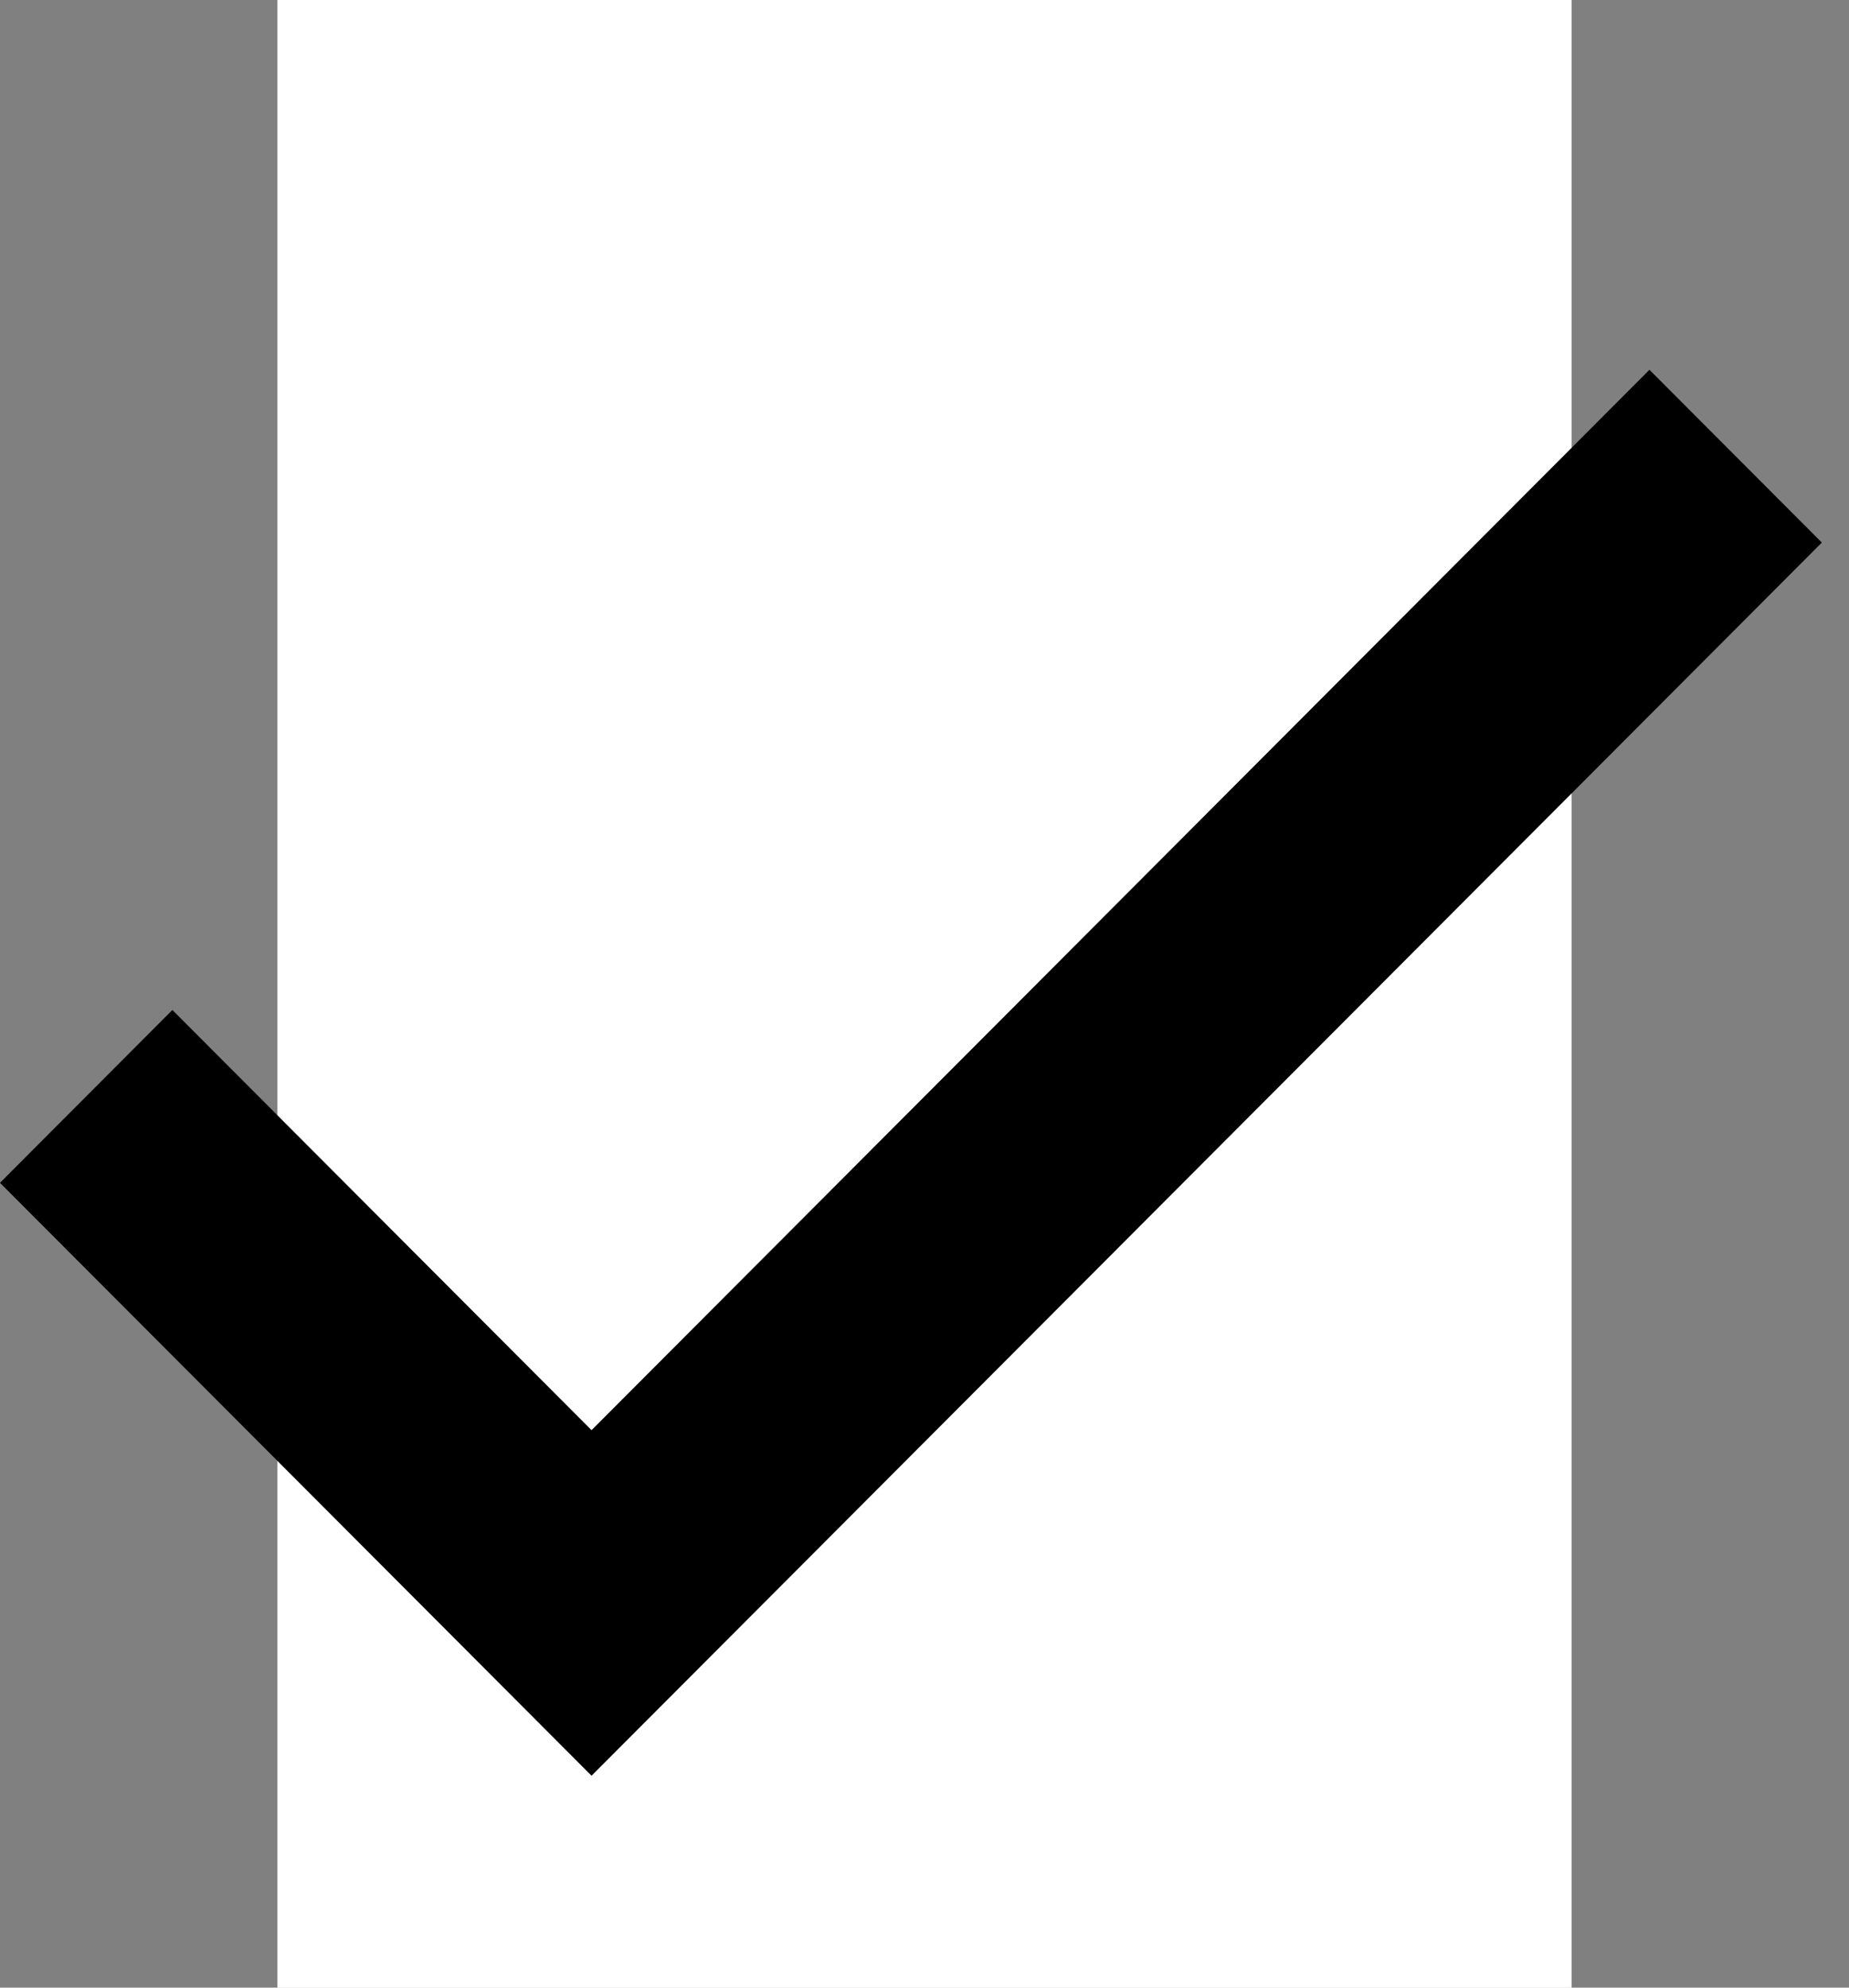 <?xml version="1.0" encoding="UTF-8"?>
<svg width="40px" height="43px" viewBox="0 0 40 43" version="1.1" xmlns="http://www.w3.org/2000/svg" xmlns:xlink="http://www.w3.org/1999/xlink">
    <rect x="0" y="0" width="40" height="43" fill="#808080" stroke="none"/>
    <!-- Generator: Sketch 56.2 (81672) - https://sketch.com -->
    <title>Group</title>
    <desc>Created with Sketch.</desc>
    <g id="Page-1" stroke="none" stroke-width="1" fill="none" fill-rule="evenodd">
        <g id="Group">
            <rect id="Rectangle" fill="#FFFFFF" x="6" y="28" width="28" height="15"></rect>
            <rect id="Rectangle" fill="#E0E0E0" x="6" y="28" width="28" height="15"></rect>
            <rect id="Rectangle" fill="#FFFFFF" x="6" y="0" width="28" height="43"></rect>
            <g id="ic-genuine" transform="translate(0, 8)" fill="#000000" fill-rule="nonzero" stroke="#000000">
                <polygon id="Path_2279" points="12.797 23.648 3.729 14.558 0.706 17.589 12.797 29.708 38.706 3.738 35.683 0.708"></polygon>
            </g>
        </g>
    </g>
</svg>